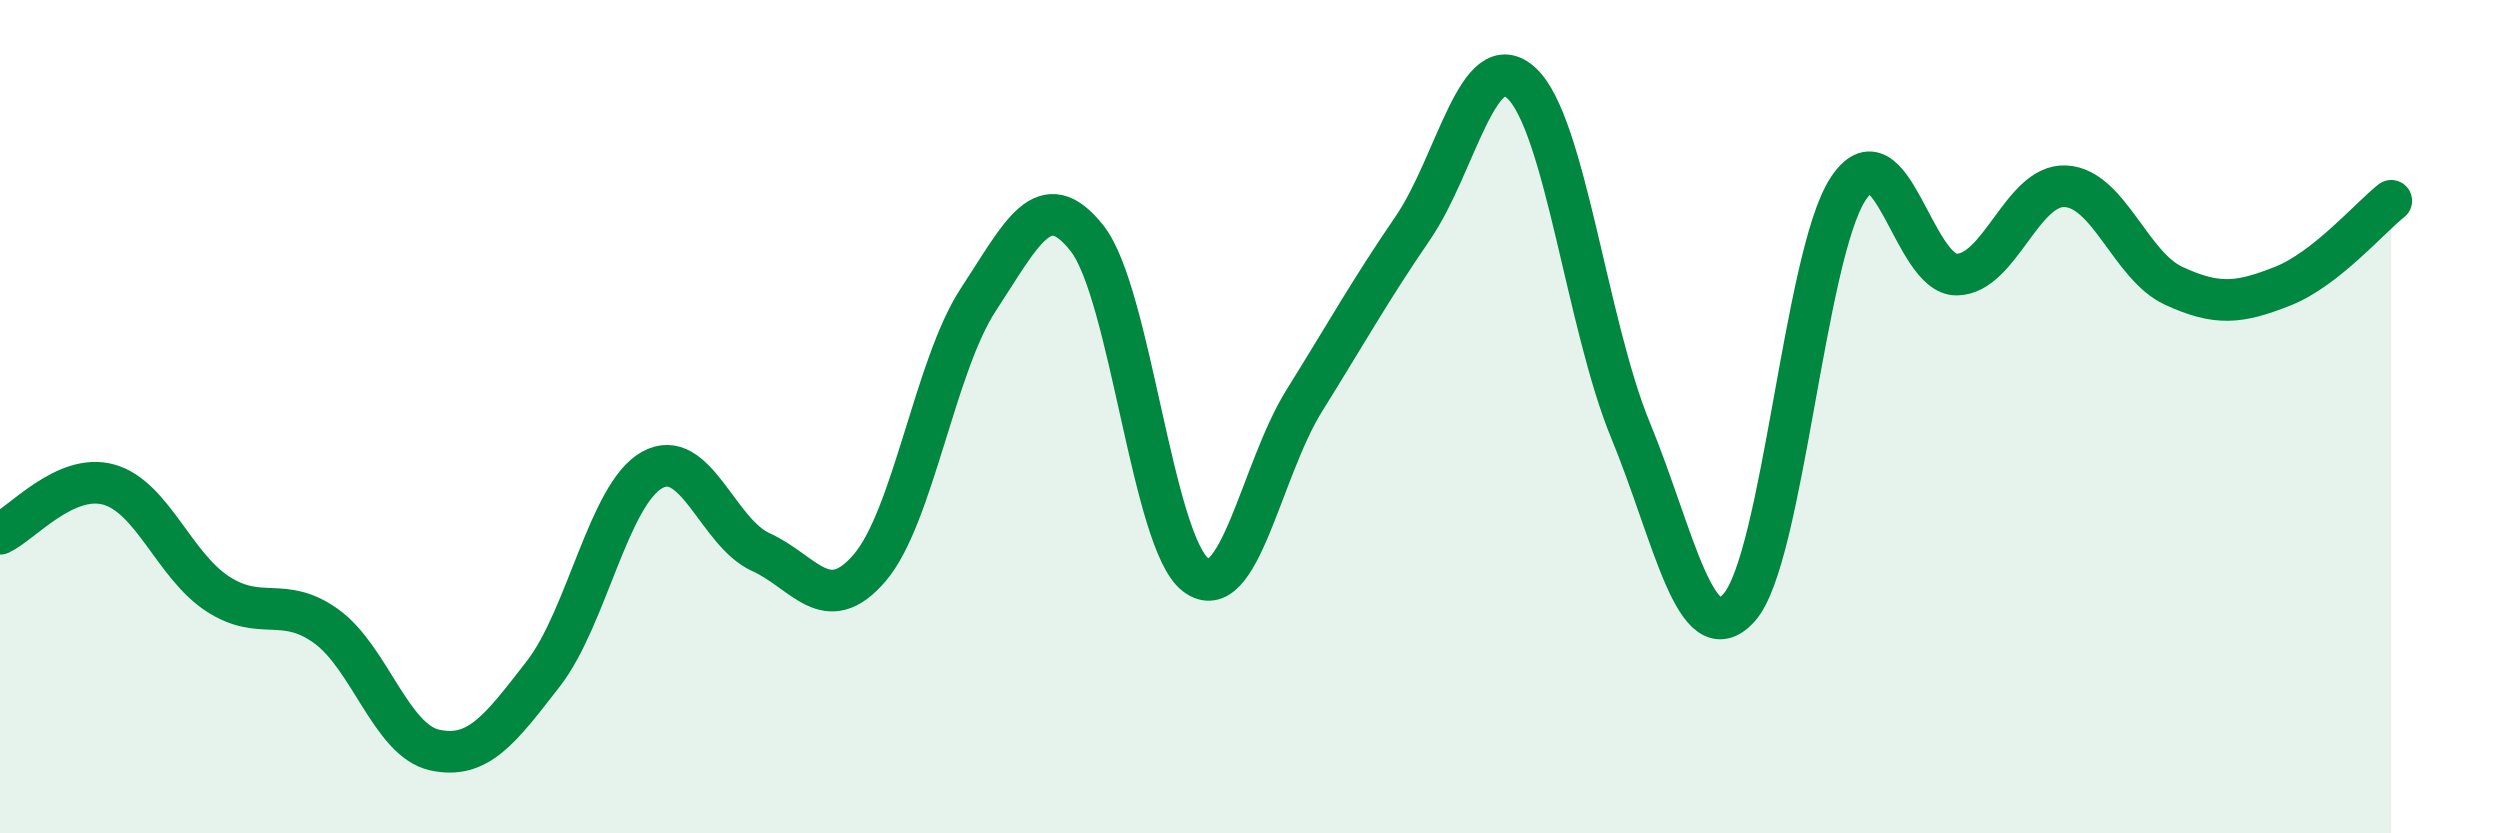 
    <svg width="60" height="20" viewBox="0 0 60 20" xmlns="http://www.w3.org/2000/svg">
      <path
        d="M 0,12.81 C 0.52,12.57 1.57,11.34 2.61,11.63 C 3.65,11.92 4.18,13.57 5.22,14.25 C 6.26,14.93 6.79,14.28 7.83,15.03 C 8.87,15.78 9.39,17.77 10.43,18 C 11.47,18.23 12,17.51 13.04,16.17 C 14.08,14.83 14.61,11.86 15.65,11.28 C 16.69,10.7 17.22,12.78 18.26,13.25 C 19.3,13.72 19.83,14.84 20.87,13.63 C 21.91,12.42 22.44,8.77 23.48,7.19 C 24.52,5.61 25.05,4.4 26.09,5.72 C 27.13,7.04 27.66,13.02 28.7,13.8 C 29.74,14.58 30.26,11.29 31.3,9.62 C 32.34,7.95 32.87,6.99 33.91,5.47 C 34.95,3.95 35.48,1.03 36.52,2 C 37.56,2.97 38.09,7.8 39.13,10.32 C 40.17,12.84 40.7,15.74 41.74,14.58 C 42.78,13.42 43.31,6.14 44.35,4.54 C 45.39,2.94 45.92,6.6 46.96,6.59 C 48,6.58 48.53,4.42 49.57,4.47 C 50.61,4.52 51.13,6.38 52.17,6.86 C 53.21,7.34 53.74,7.28 54.78,6.87 C 55.82,6.46 56.87,5.23 57.39,4.82L57.39 20L0 20Z"
        fill="#008740"
        opacity="0.1"
        stroke-linecap="round"
        stroke-linejoin="round"
      />
      <path
        d="M 0,12.81 C 0.52,12.57 1.57,11.34 2.61,11.63 C 3.65,11.92 4.18,13.57 5.22,14.25 C 6.26,14.93 6.79,14.28 7.83,15.03 C 8.87,15.78 9.39,17.77 10.43,18 C 11.47,18.23 12,17.51 13.04,16.17 C 14.08,14.83 14.61,11.86 15.65,11.28 C 16.69,10.7 17.22,12.78 18.26,13.25 C 19.3,13.72 19.83,14.84 20.87,13.63 C 21.91,12.42 22.44,8.77 23.48,7.19 C 24.52,5.61 25.05,4.4 26.09,5.72 C 27.13,7.04 27.66,13.02 28.7,13.8 C 29.74,14.58 30.26,11.29 31.3,9.62 C 32.34,7.95 32.87,6.99 33.91,5.47 C 34.95,3.95 35.48,1.03 36.52,2 C 37.56,2.97 38.09,7.8 39.13,10.32 C 40.17,12.84 40.7,15.74 41.74,14.58 C 42.78,13.42 43.31,6.14 44.35,4.54 C 45.39,2.94 45.92,6.6 46.96,6.59 C 48,6.58 48.53,4.42 49.57,4.47 C 50.61,4.52 51.13,6.38 52.17,6.86 C 53.21,7.34 53.74,7.28 54.78,6.87 C 55.82,6.46 56.87,5.23 57.39,4.82"
        stroke="#008740"
        stroke-width="1"
        fill="none"
        stroke-linecap="round"
        stroke-linejoin="round"
      />
    </svg>
  